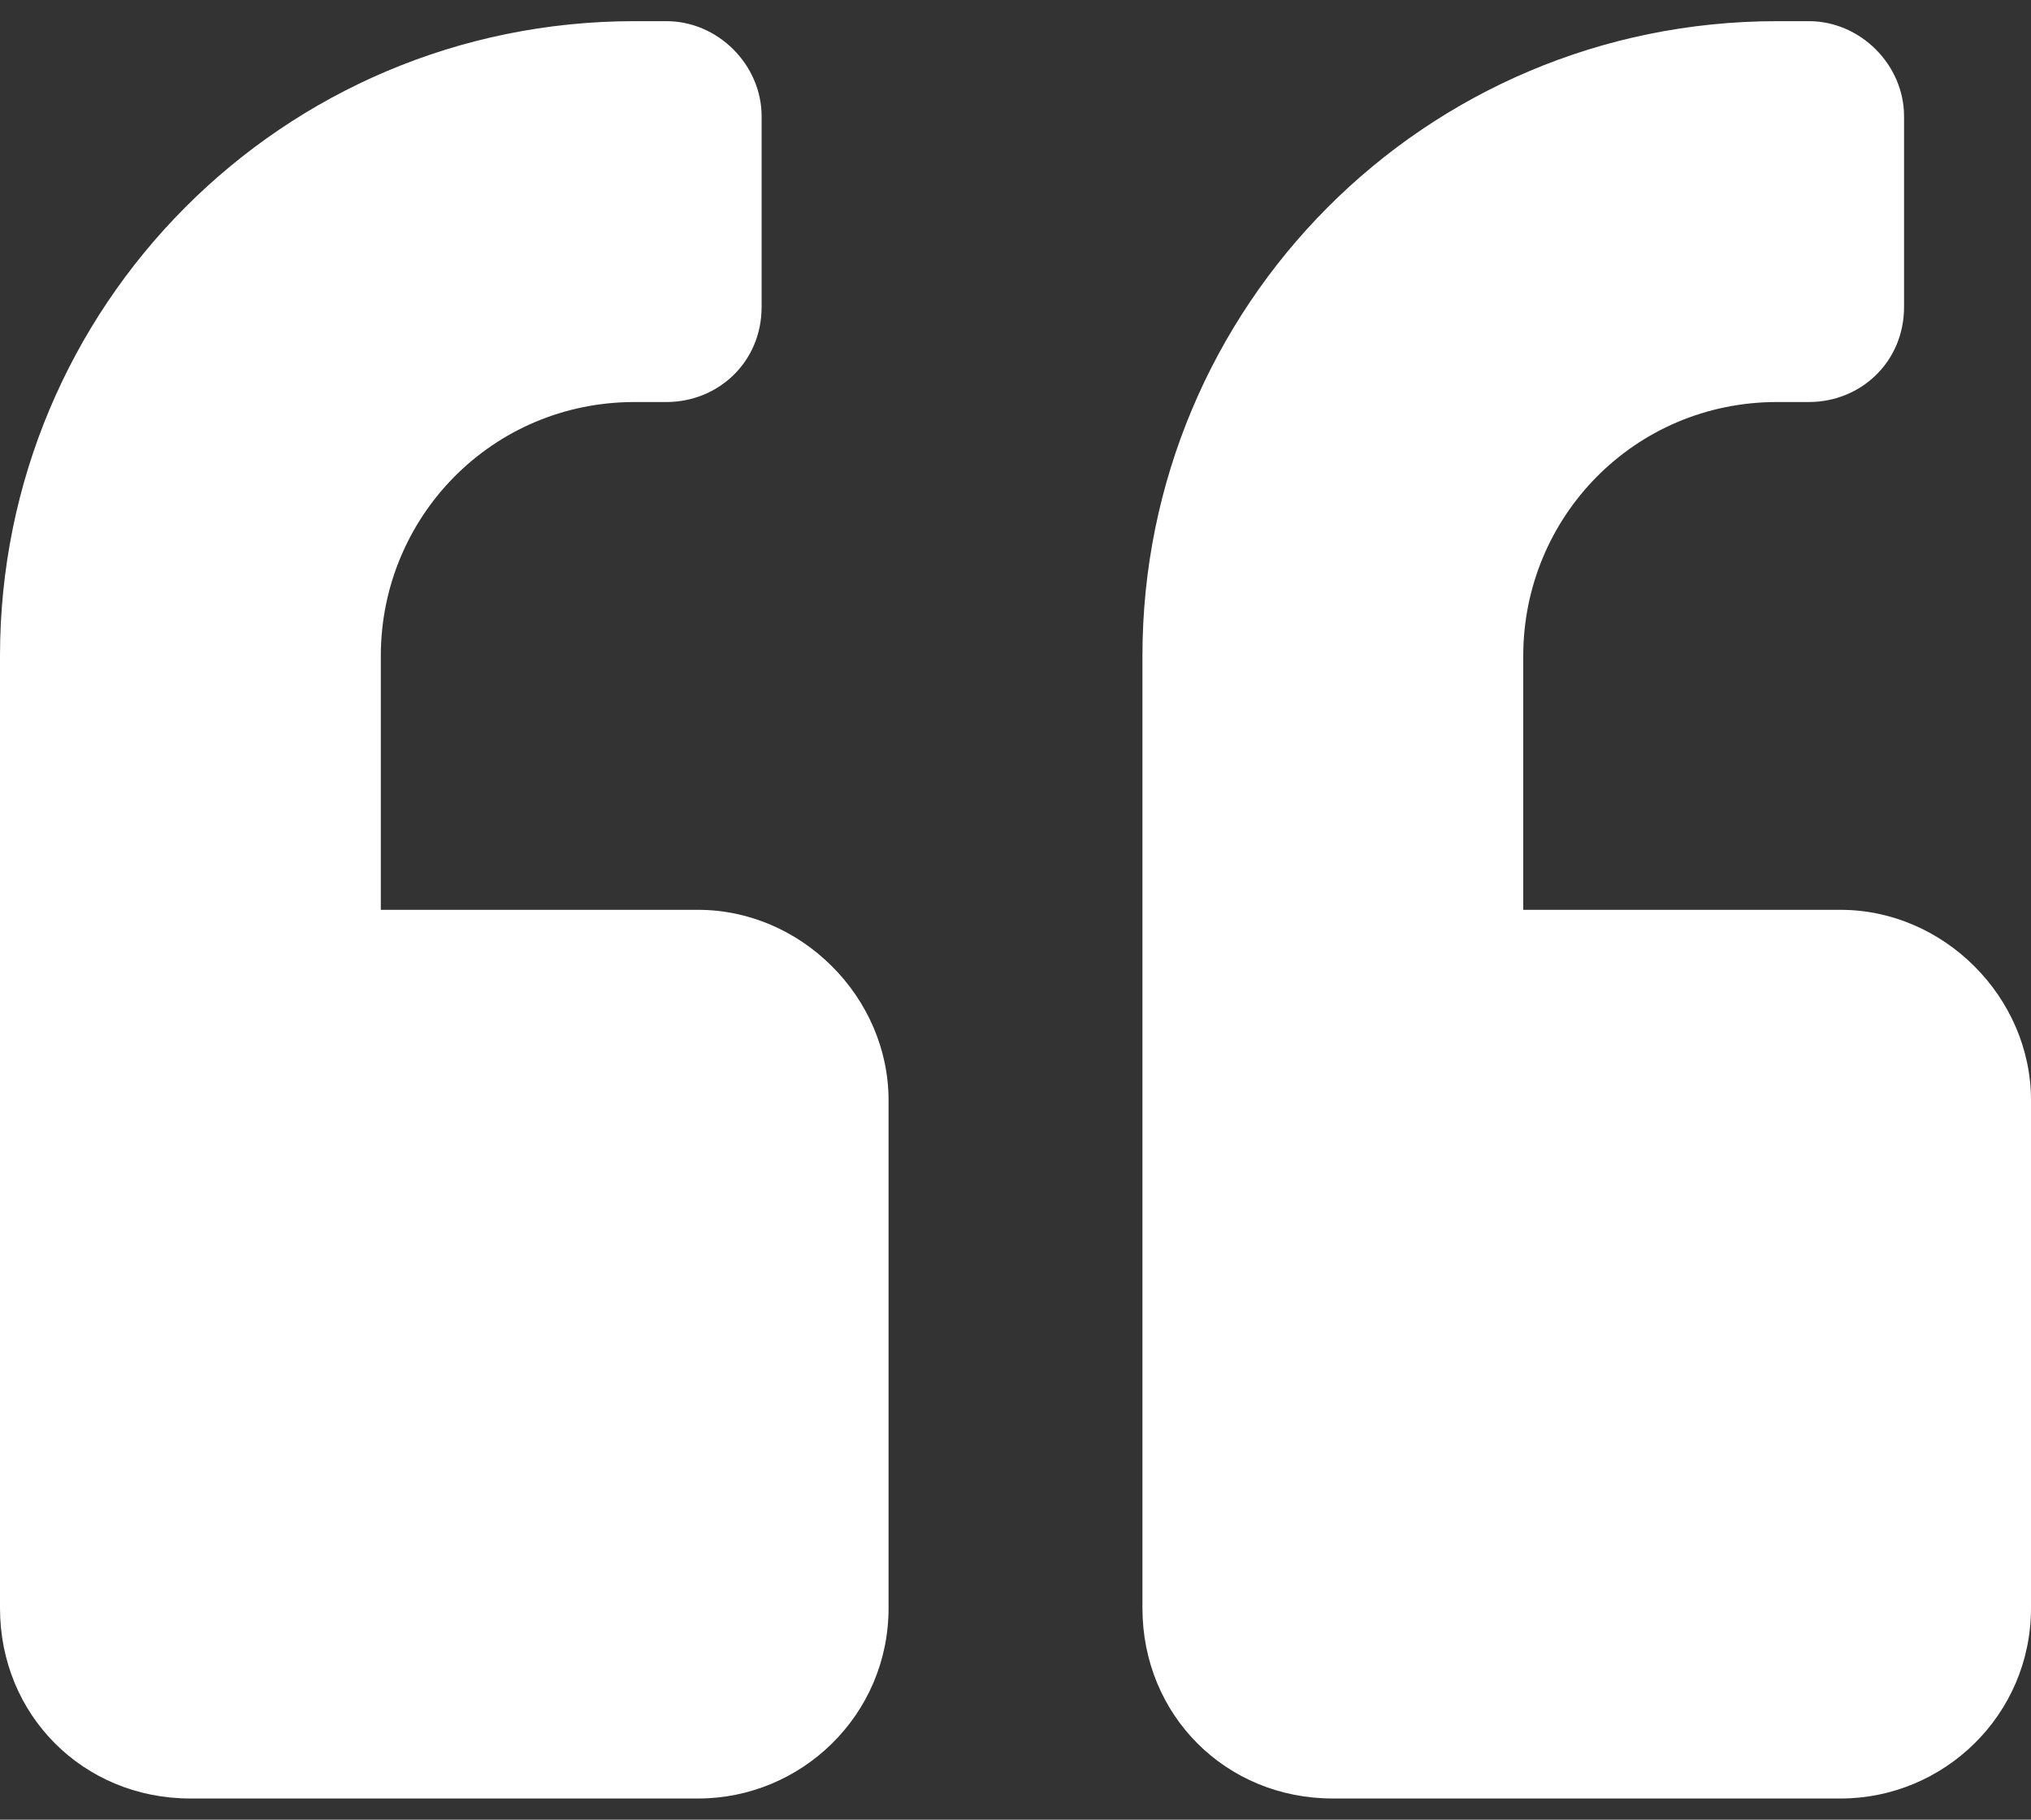 <svg width="48" height="43" viewBox="0 0 48 43" fill="none" xmlns="http://www.w3.org/2000/svg">
<rect x="0" y="0" width="48" height="43" fill="#333333" stroke="none"/>
<path d="M43.5 21.5C45.938 21.5 48 23.562 48 26V38C48 40.531 45.938 42.5 43.5 42.5H31.5C28.969 42.5 27 40.531 27 38V15.5C27 7.25 33.656 0.5 42 0.5H42.75C43.969 0.5 45 1.531 45 2.75V7.25C45 8.562 43.969 9.5 42.75 9.5H42C38.625 9.5 36 12.219 36 15.5V21.5H43.5ZM16.5 21.5C18.938 21.5 21 23.562 21 26V38C21 40.531 18.938 42.5 16.5 42.5H4.5C1.969 42.5 0 40.531 0 38V15.5C0 7.25 6.656 0.5 15 0.5H15.75C16.969 0.5 18 1.531 18 2.75V7.25C18 8.562 16.969 9.5 15.75 9.5H15C11.625 9.5 9 12.219 9 15.5V21.5H16.5Z" fill="white"/>
</svg>
